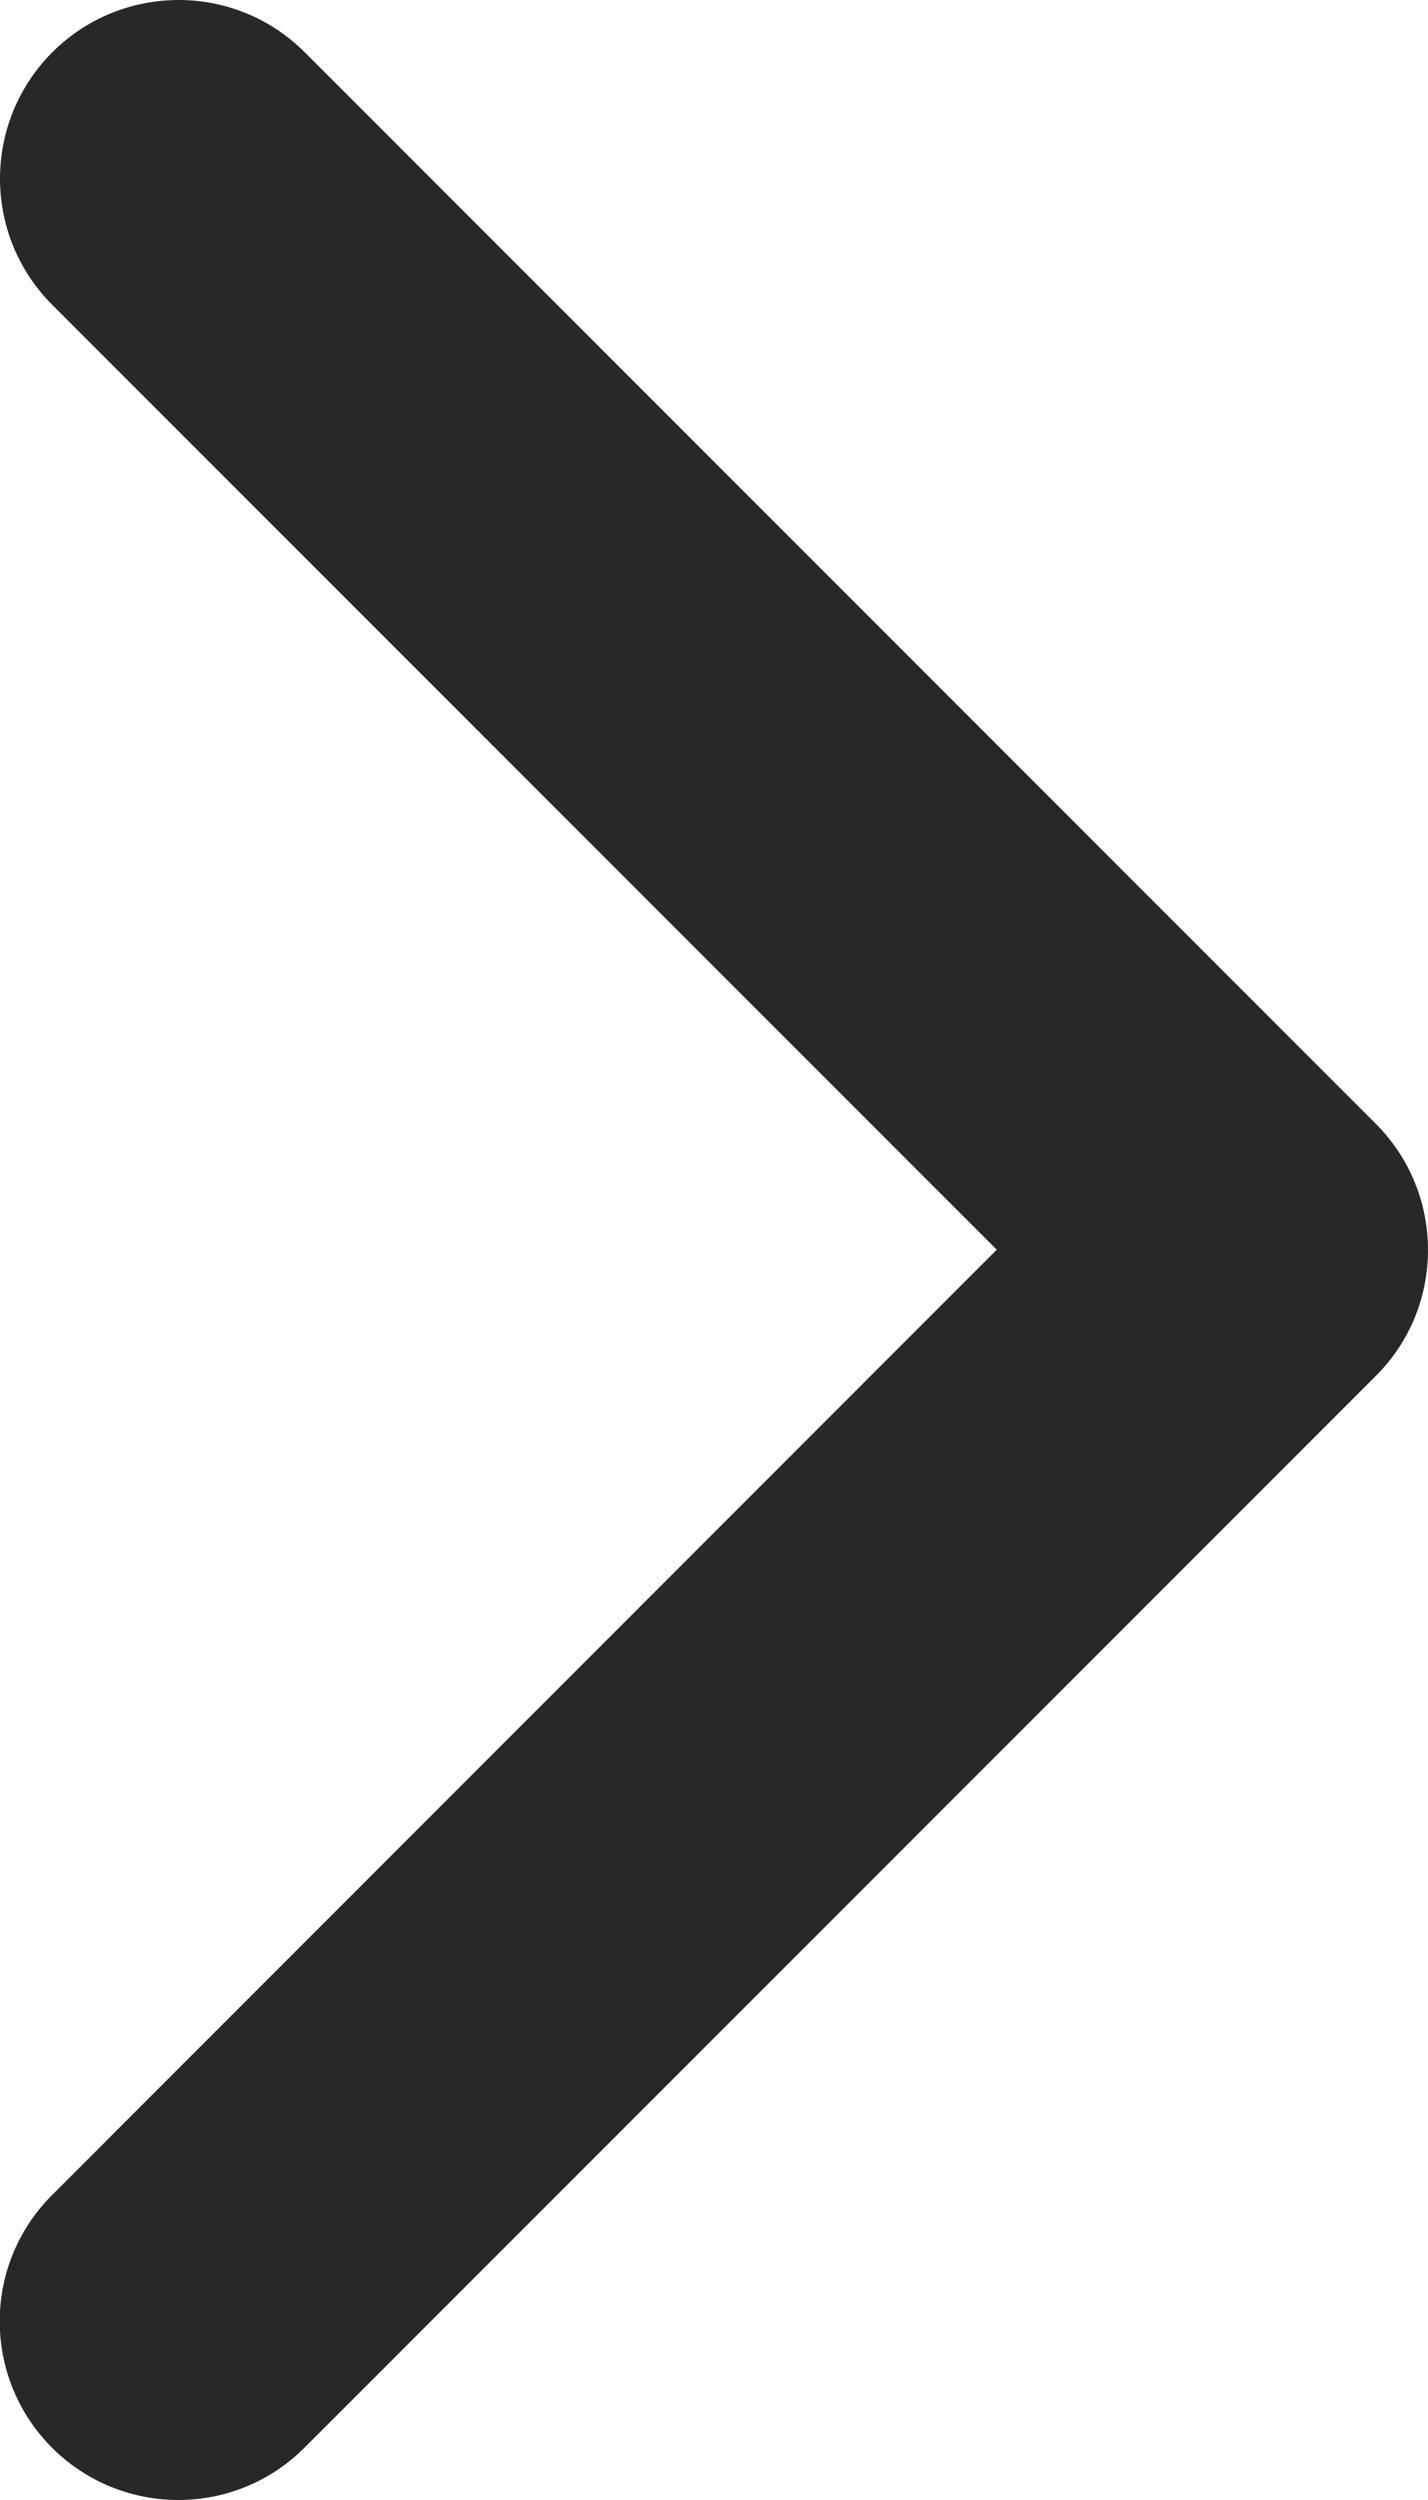 <?xml version="1.0" encoding="utf-8"?>
<!-- Generator: Adobe Illustrator 16.0.3, SVG Export Plug-In . SVG Version: 6.00 Build 0)  -->
<!DOCTYPE svg PUBLIC "-//W3C//DTD SVG 1.1//EN" "http://www.w3.org/Graphics/SVG/1.1/DTD/svg11.dtd">
<svg version="1.1" id="Vrstva_1" xmlns="http://www.w3.org/2000/svg" xmlns:xlink="http://www.w3.org/1999/xlink" x="0px" y="0px"
	 width="5px" height="8.75px" viewBox="0 0 5 8.75" enable-background="new 0 0 5 8.75" xml:space="preserve">
<desc>Created with Lunacy</desc>
<path id="Icon-Chevron-Right-Copy-15" fill="#26282A" d="M5,4.375c0,0.16-0.061,0.32-0.184,0.442l-3.75,3.75
	c-0.244,0.244-0.639,0.244-0.884,0c-0.244-0.245-0.244-0.64,0-0.884l3.308-3.309L0.183,1.067c-0.244-0.244-0.244-0.639,0-0.884
	c0.245-0.244,0.64-0.244,0.884,0l3.75,3.75C4.939,4.055,5,4.215,5,4.375"/>
</svg>
